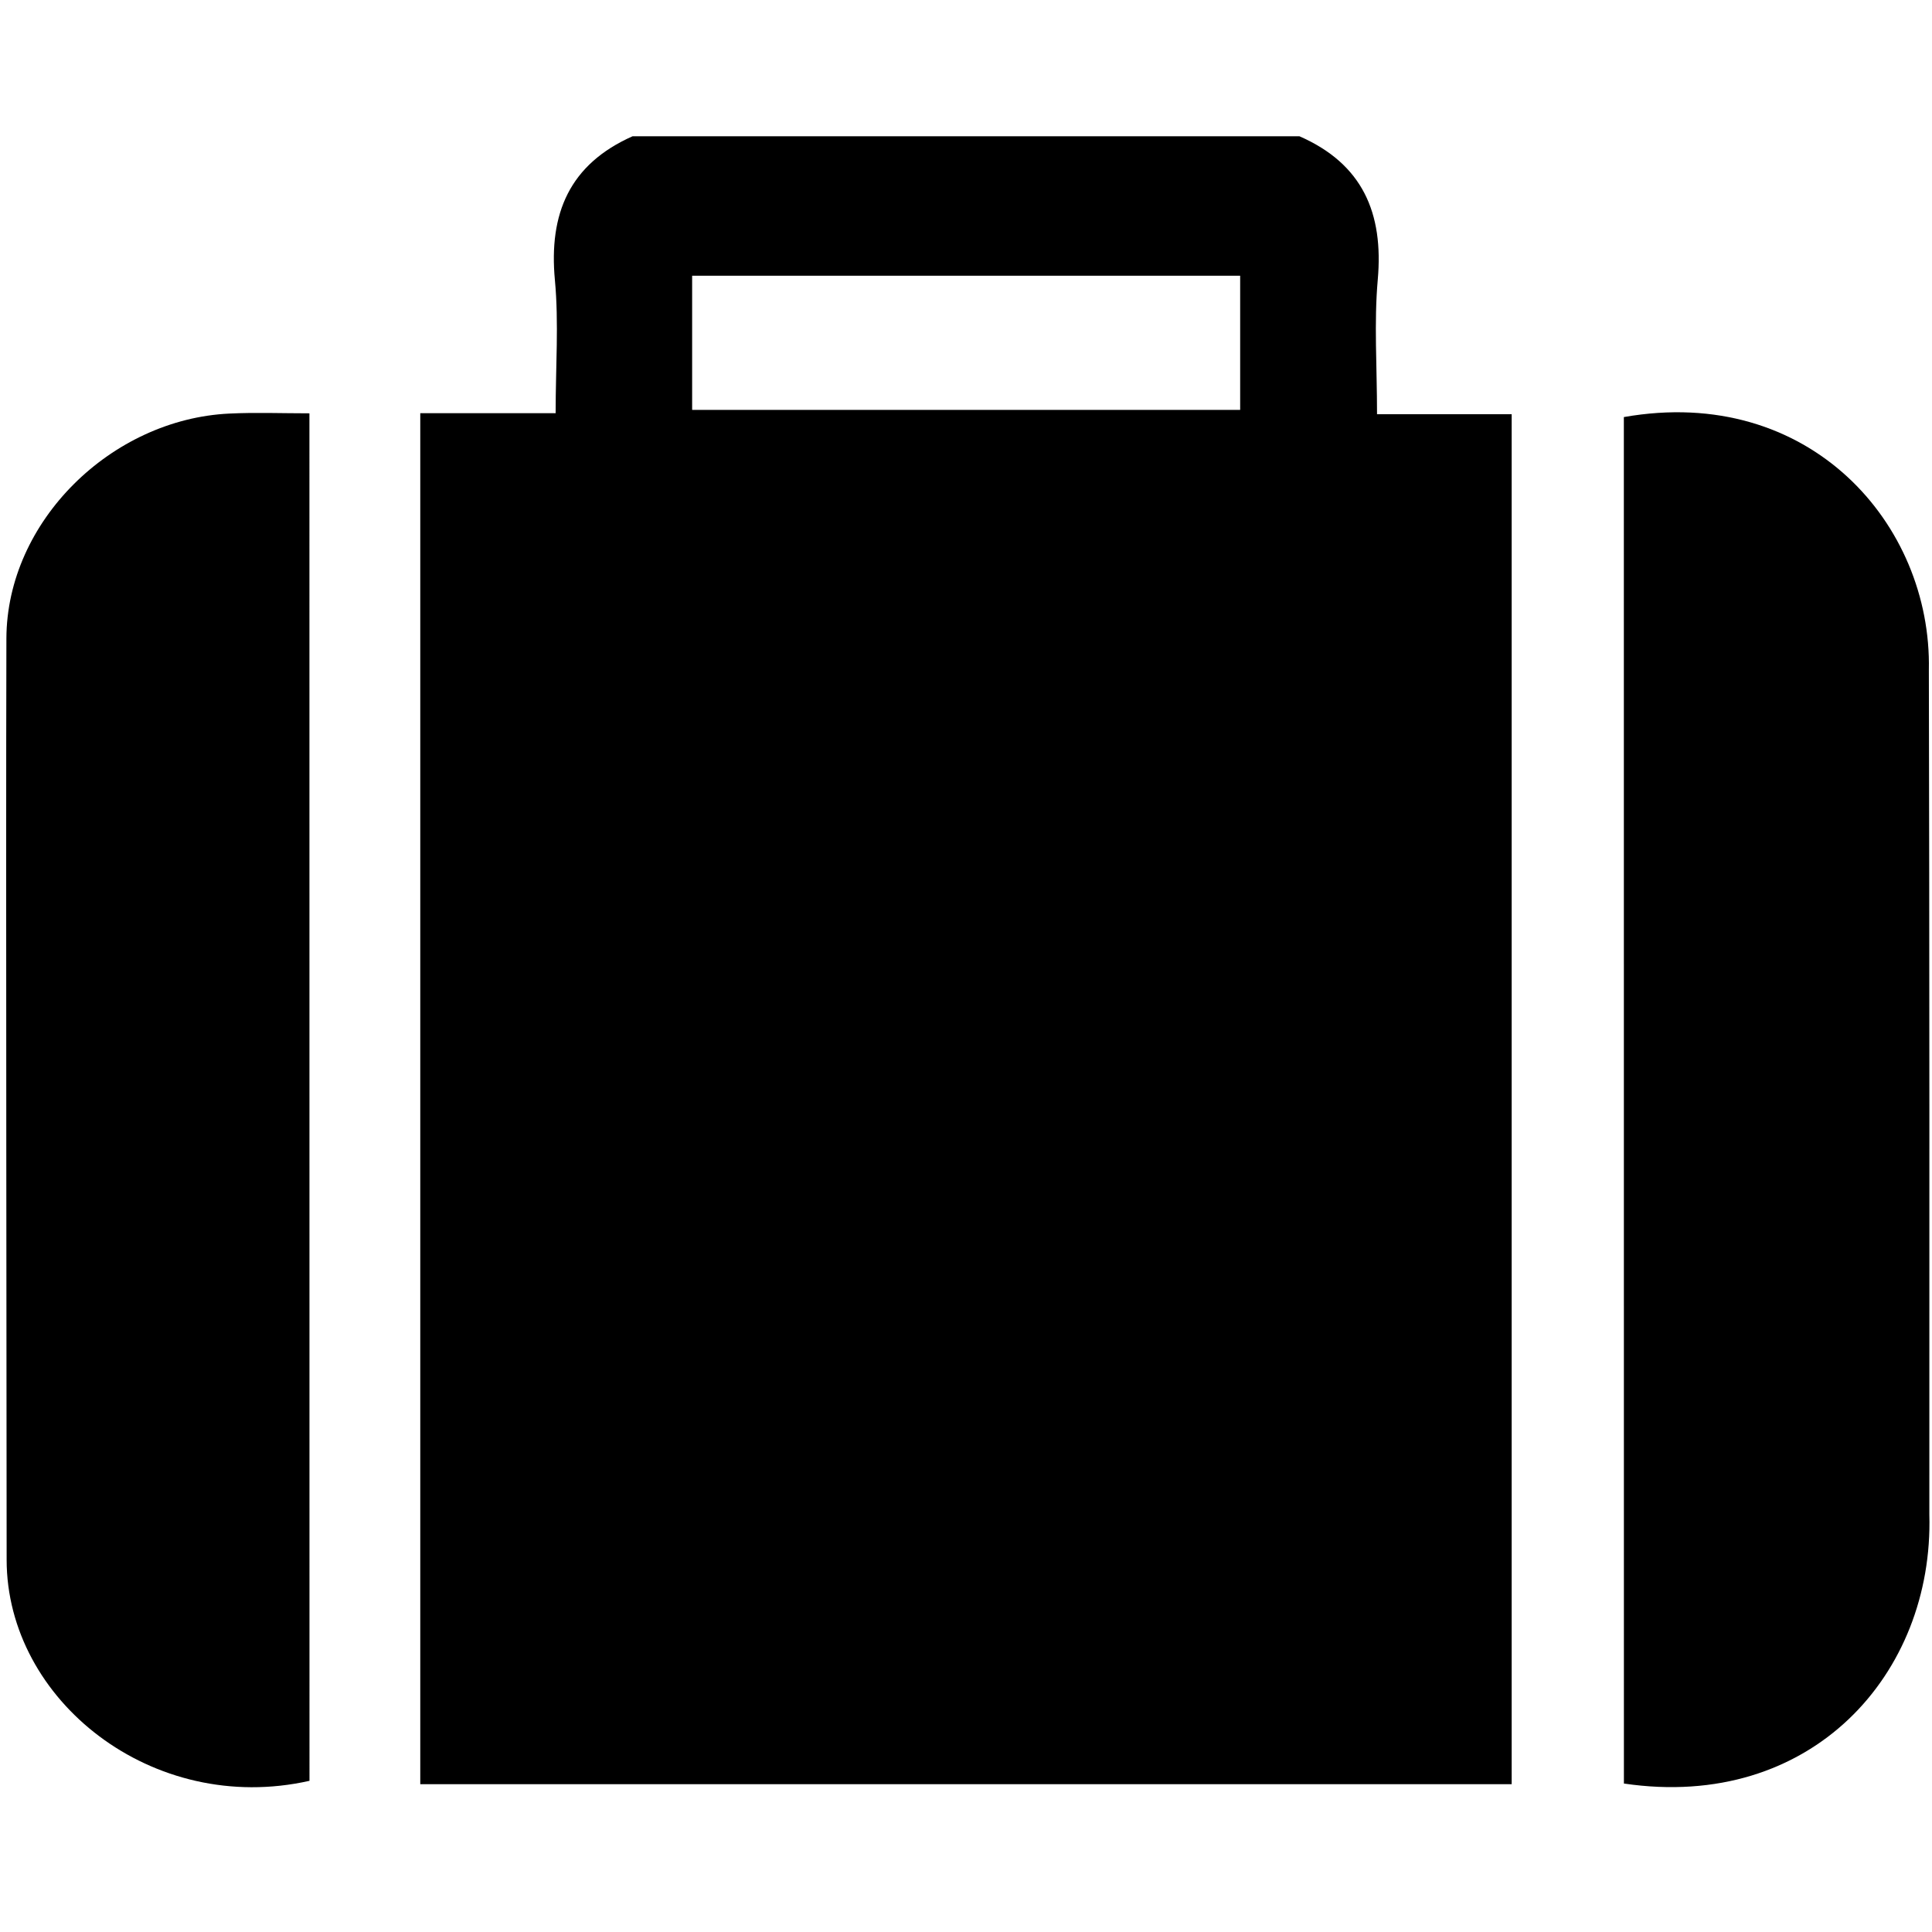 <!-- Generated by IcoMoon.io -->
<svg version="1.1" xmlns="http://www.w3.org/2000/svg" width="32" height="32" viewBox="0 0 32 32">
<title>fa-fa-suitcase</title>
<path d="M10.477 2.257c3.682 0 7.364 0 11.046 0 1.046 0.458 1.395 1.271 1.297 2.376-0.063 0.71-0.012 1.432-0.012 2.228 0.791 0 1.516 0 2.23 0 0 7.619 0 15.155 0 22.691-6.052 0-12.057 0-18.077 0 0-7.572 0-15.11 0-22.708 0.747 0 1.459 0 2.242 0 0-0.774 0.054-1.494-0.012-2.204-0.104-1.105 0.243-1.919 1.286-2.383zM11.464 6.789c3.057 0 6.060 0 9.077 0 0-0.767 0-1.494 0-2.222-3.044 0-6.047 0-9.077 0 0 0.748 0 1.462 0 2.222z"></path>
<path d="M26.896 6.908c3.080-0.543 5.101 1.779 5.052 4.187 0.010 3.833 0.010 10.853 0.008 13.99 0.074 2.639-1.951 4.915-5.059 4.456-0.001-7.529-0.001-15.064-0.001-22.633z"></path>
<path d="M5.125 6.846c0 7.592 0 15.121 0.001 22.65-2.6 0.585-5.016-1.335-5.016-3.662 0.001-1.465-0.015-11.446-0.004-15.259 0.006-1.94 1.739-3.633 3.693-3.725 0.431-0.021 0.863-0.004 1.326-0.004z"></path>
</svg>
